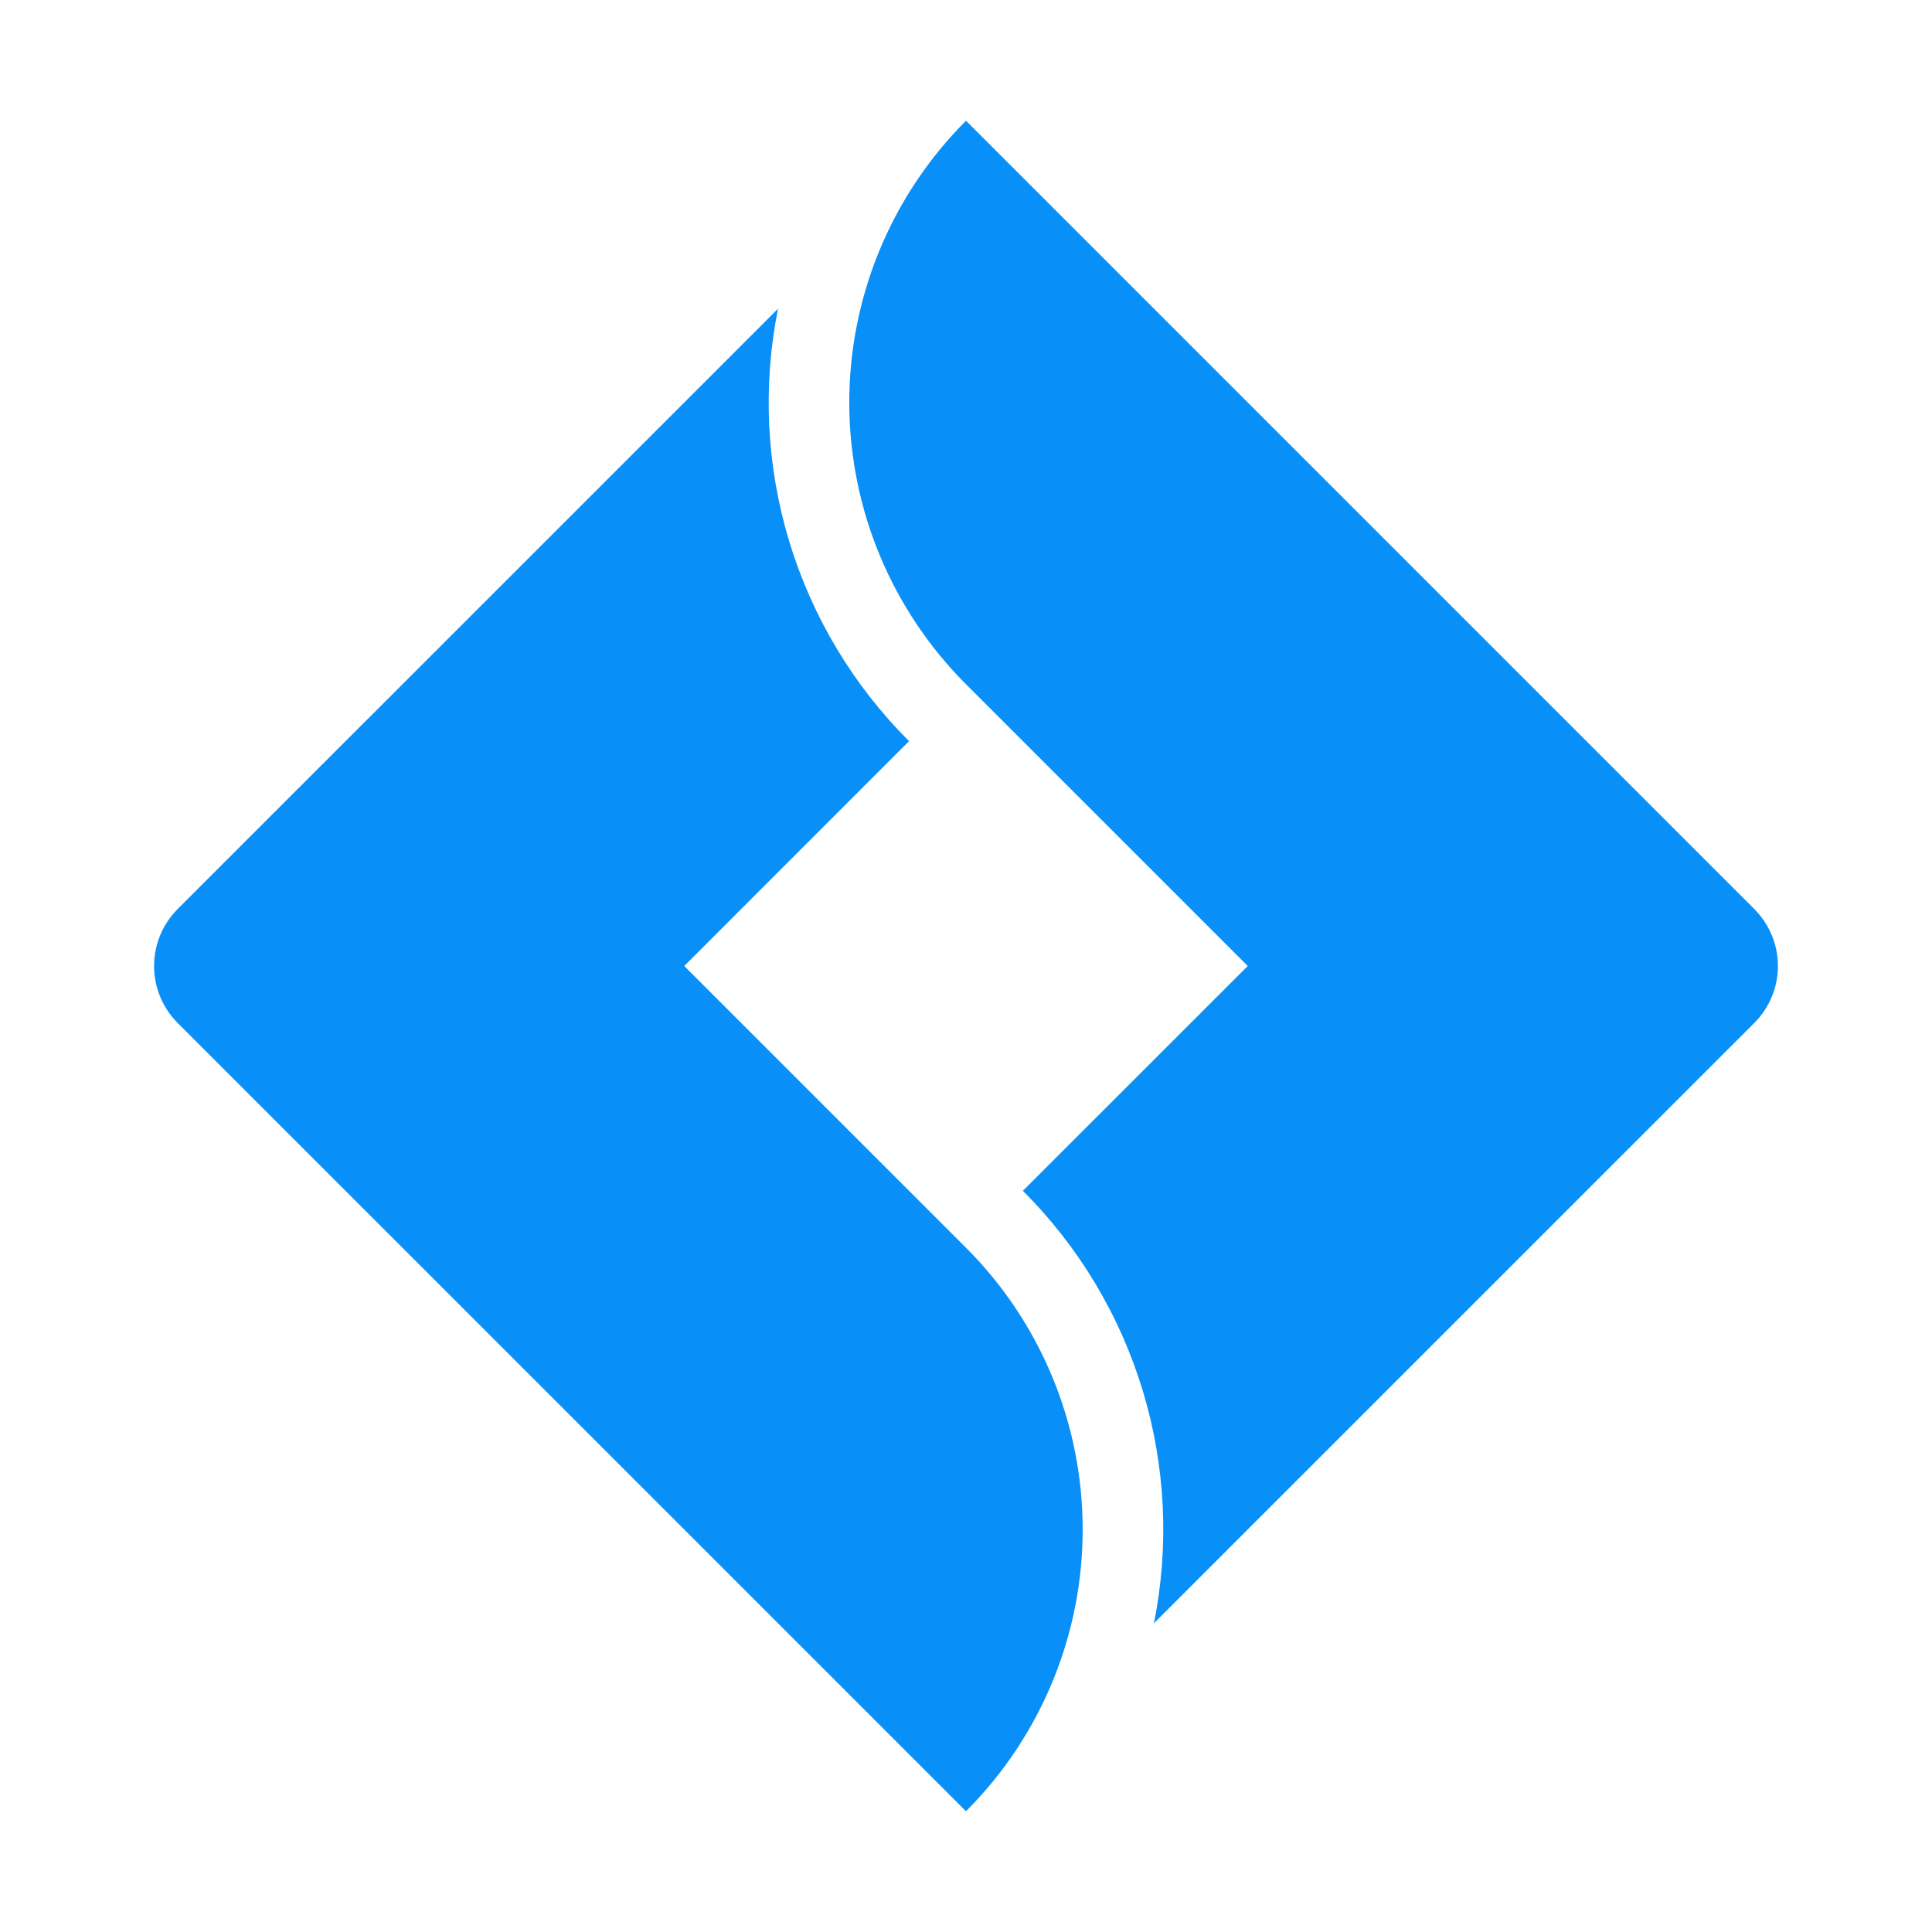 <svg width="36" height="36" viewBox="0 0 36 36" fill="none" xmlns="http://www.w3.org/2000/svg">
<path fill-rule="evenodd" clip-rule="evenodd" d="M14.497 5.753C14.209 7.193 14.28 8.682 14.706 10.088C15.132 11.494 15.899 12.773 16.939 13.81L12.75 18L15.628 20.878L18 23.25C19.387 24.637 20.169 26.518 20.174 28.48C20.18 30.442 19.408 32.327 18.028 33.721L18 33.75L3.31 19.061C3.029 18.779 2.871 18.398 2.871 18C2.871 17.602 3.029 17.221 3.31 16.939L14.497 5.753ZM17.97 2.28C16.591 3.675 15.82 5.559 15.825 7.521C15.831 9.483 16.613 11.363 18 12.75L20.56 15.31L23.25 18L19.06 22.189C20.1 23.227 20.867 24.506 21.293 25.912C21.719 27.318 21.791 28.807 21.502 30.247L32.689 19.061C32.971 18.779 33.129 18.398 33.129 18C33.129 17.602 32.971 17.221 32.689 16.939L18 2.25L17.971 2.279L17.97 2.28Z" fill="#098FF8"/>
</svg>
